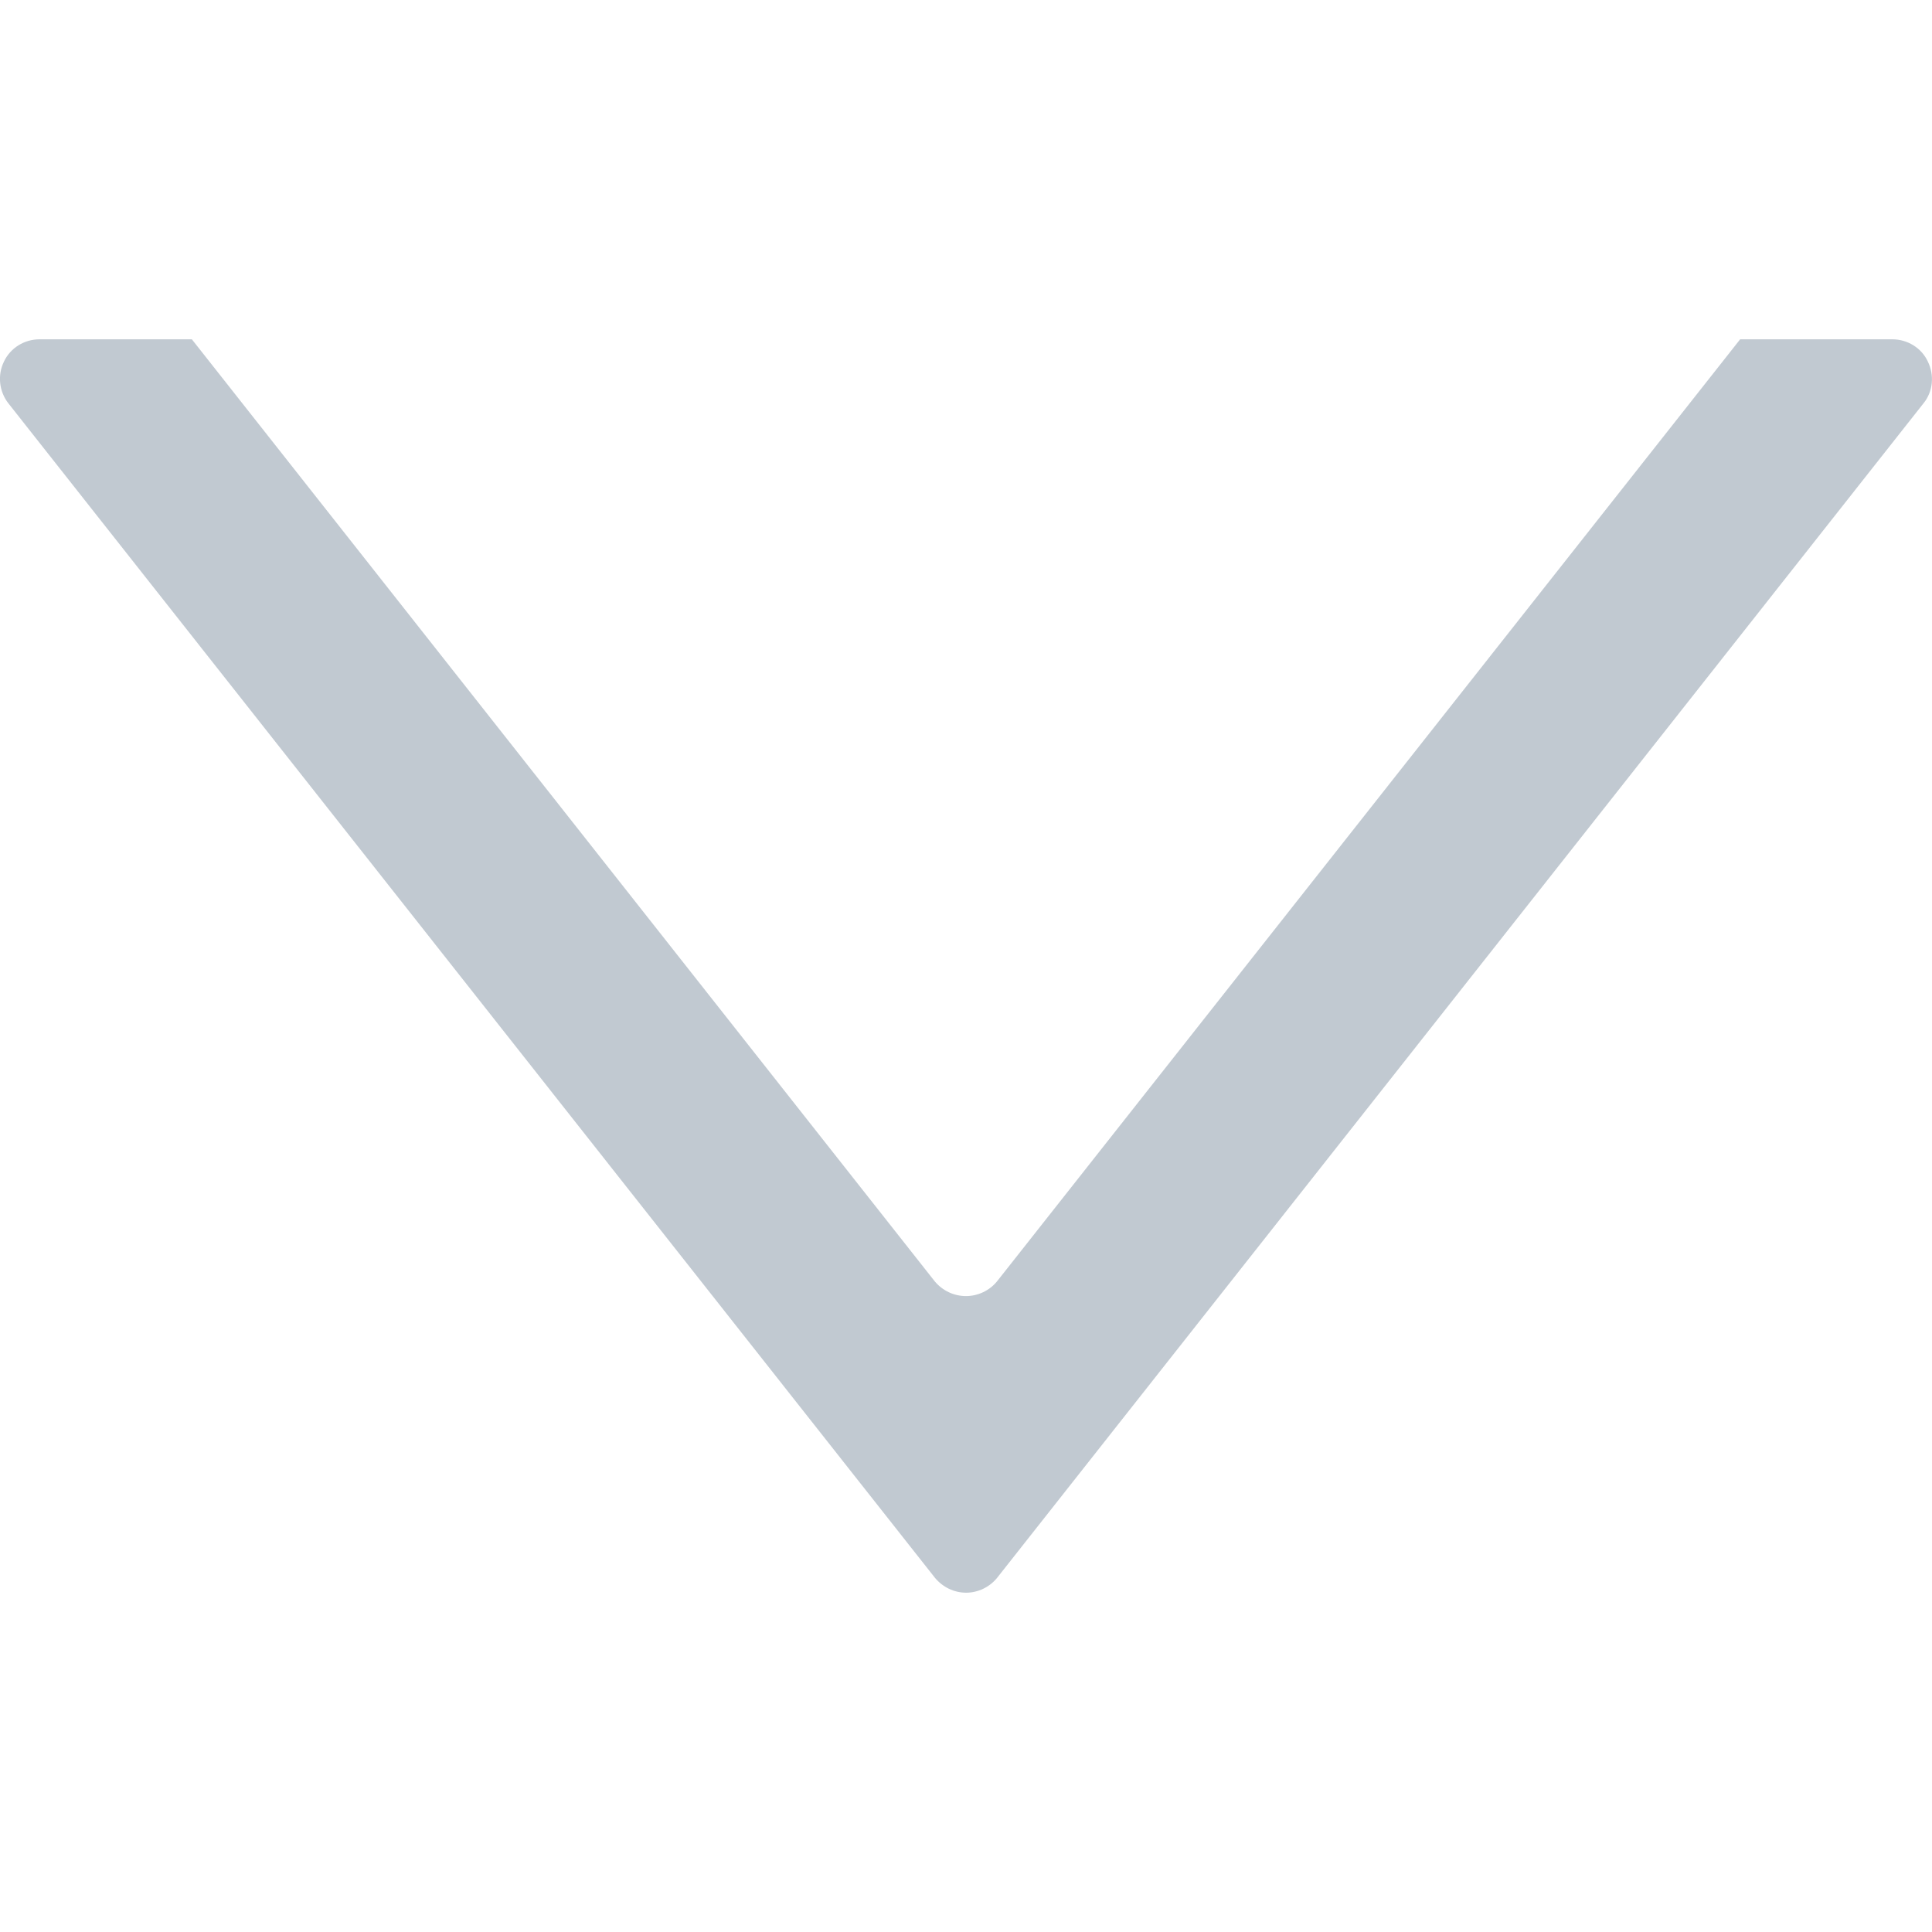 <?xml version="1.0" encoding="iso-8859-1"?>
<!-- Generator: Adobe Illustrator 18.1.1, SVG Export Plug-In . SVG Version: 6.00 Build 0)  -->
<svg version="1.1" id="Capa_1" xmlns="http://www.w3.org/2000/svg" xmlns:xlink="http://www.w3.org/1999/xlink" x="0px" y="0px"
	 viewBox="0 0 25.93 25.93" style="enable-background:new 0 0 25.93 25.93;" xml:space="preserve">
<g>
	<g id="c118_triangle">
		<path d="M25.397,4.554h-2.042l-9.974,12.644c-0.101,0.124-0.256,0.197-0.416,0.197c-0.164,0-0.315-0.073-0.419-0.197L2.575,4.554
			H0.532c-0.206,0-0.392,0.115-0.479,0.299c-0.09,0.184-0.064,0.403,0.06,0.561l12.435,15.762c0.104,0.125,0.255,0.2,0.419,0.2
			c0.16,0,0.315-0.075,0.416-0.2L25.816,5.413c0.128-0.157,0.148-0.377,0.058-0.561C25.789,4.669,25.601,4.554,25.397,4.554z"
			fill="#C1C9D1"/>
	</g>
	<g id="Capa_1_184_">
	</g>
</g>
<g>
</g>
<g>
</g>
<g>
</g>
<g>
</g>
<g>
</g>
<g>
</g>
<g>
</g>
<g>
</g>
<g>
</g>
<g>
</g>
<g>
</g>
<g>
</g>
<g>
</g>
<g>
</g>
<g>
</g>
</svg>

